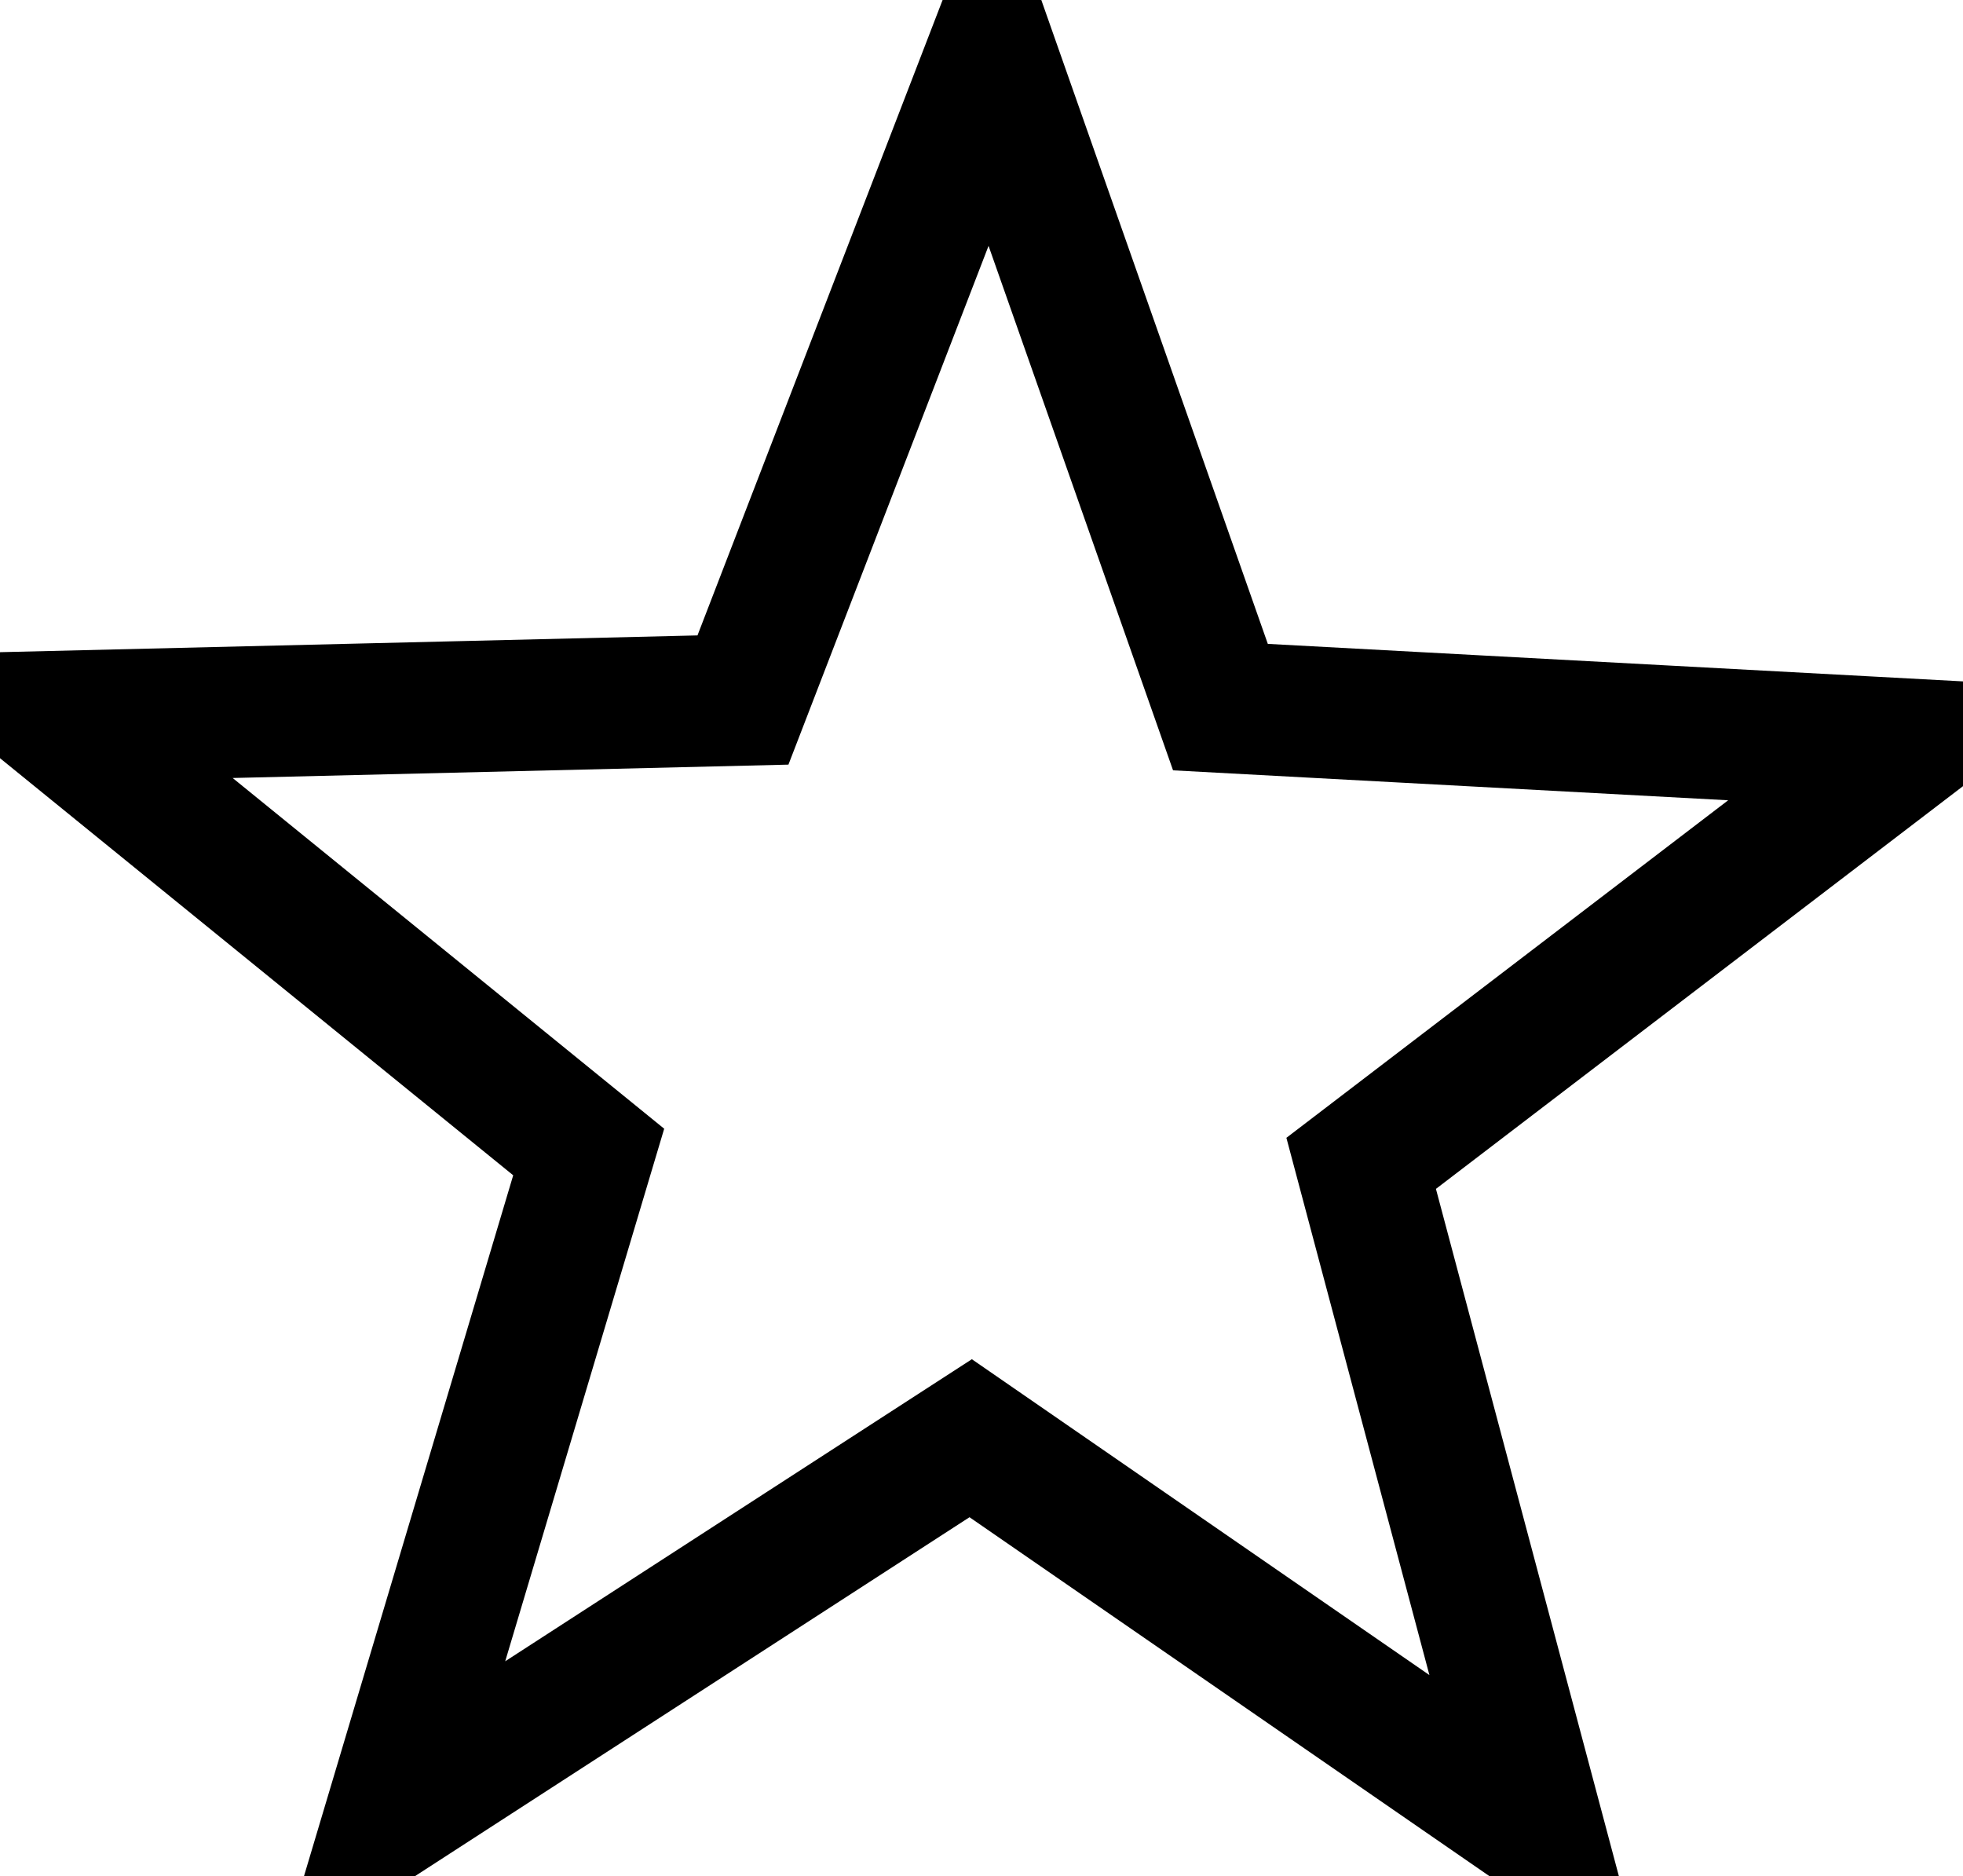 <svg xmlns="http://www.w3.org/2000/svg" xmlns:xlink="http://www.w3.org/1999/xlink" width="44.832" height="42.844" viewBox="0 0 44.832 42.844"><defs><clipPath id="a"><rect width="44.832" height="42.844" fill="none" stroke="#000" stroke-width="3"/></clipPath></defs><g clip-path="url(#a)"><path d="M35.3,41.966,22.327,33.011,9.095,41.575l4.508-15.1L1.368,16.532l15.758-.379L22.8,1.446l5.231,14.869,15.74.849-12.526,9.57Z" transform="translate(-0.158 -0.167)" fill="none" stroke="#000" stroke-miterlimit="10" stroke-width="3"/></g></svg>